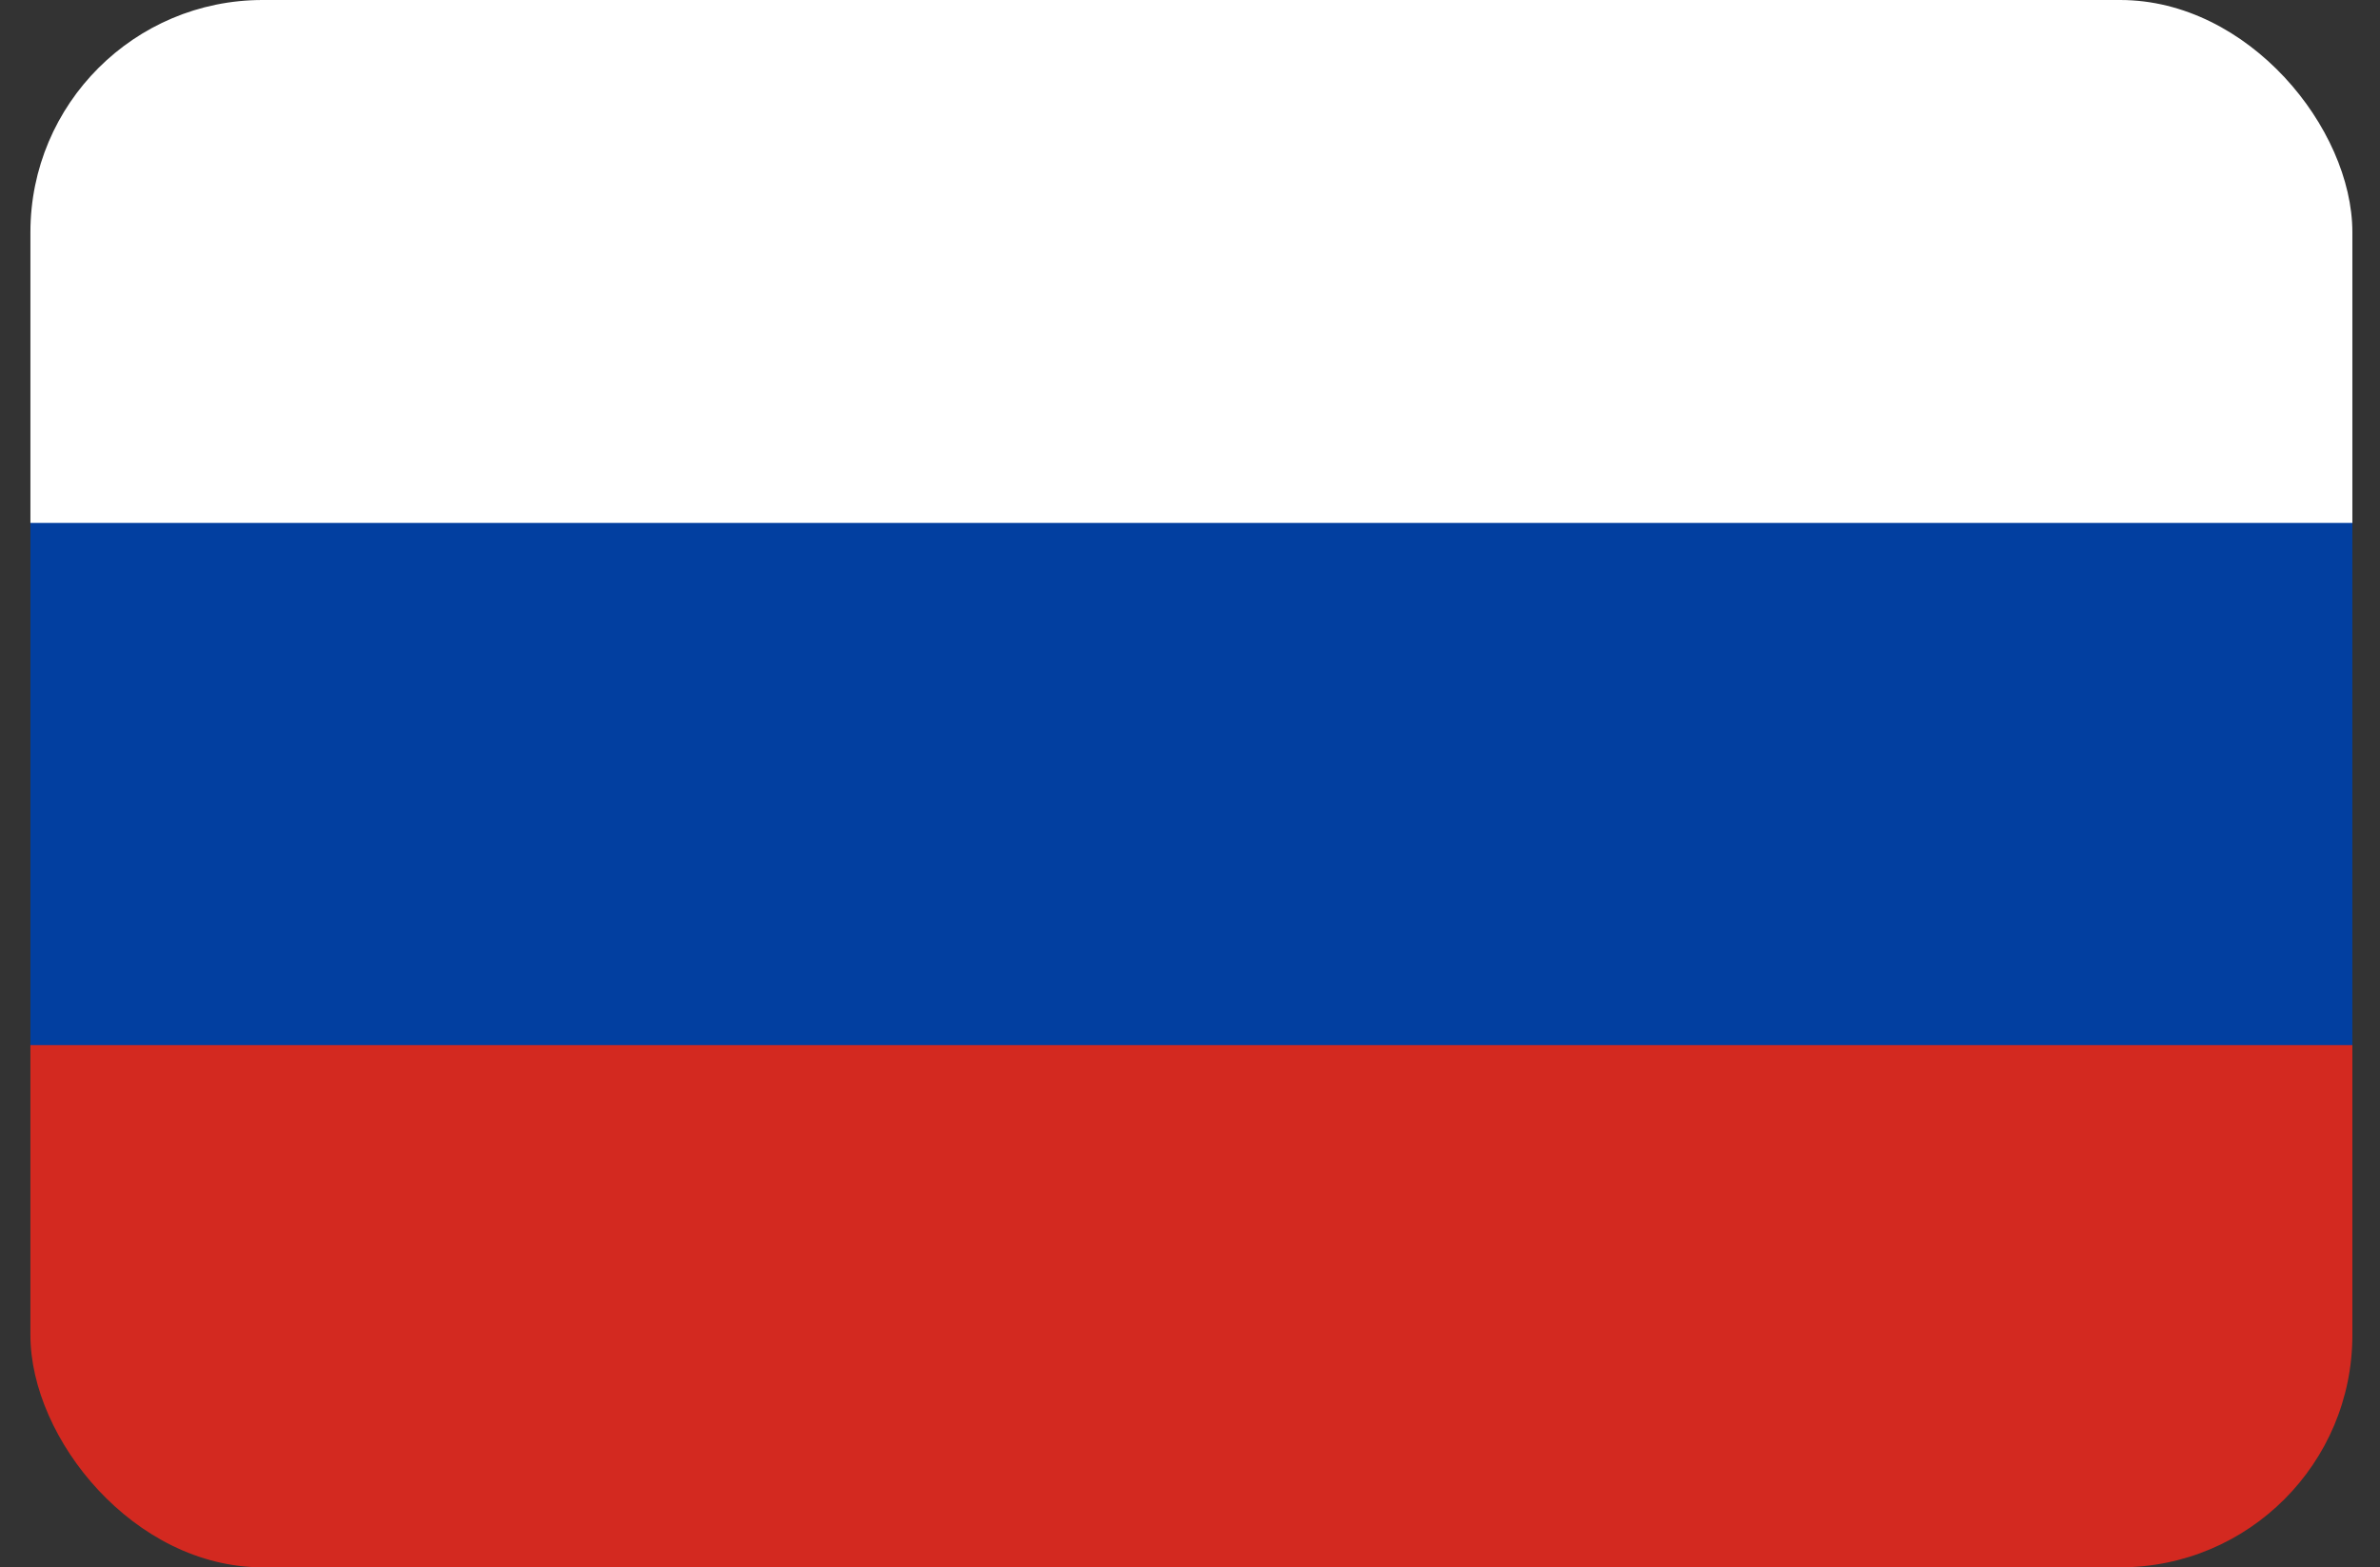 <svg width="41" height="27" viewBox="0 0 41 27" fill="none" xmlns="http://www.w3.org/2000/svg">
<rect x="0" y="0" width="41" height="27" fill="#333333" stroke="none"/>
<g clip-path="url(#clip0_3030_962)">
<path d="M40.524 17.992H0.524V27H40.524V17.992Z" fill="#D32920"/>
<path d="M40.524 8.996H0.524V18.004H40.524V8.996Z" fill="#023FA0"/>
<path d="M40.524 0H0.524V9.008H40.524V0Z" fill="white"/>
</g>
<defs>
<clipPath id="clip0_3030_962">
<rect x="0.524" width="40" height="27" rx="4" fill="white"/>
</clipPath>
</defs>
</svg>
